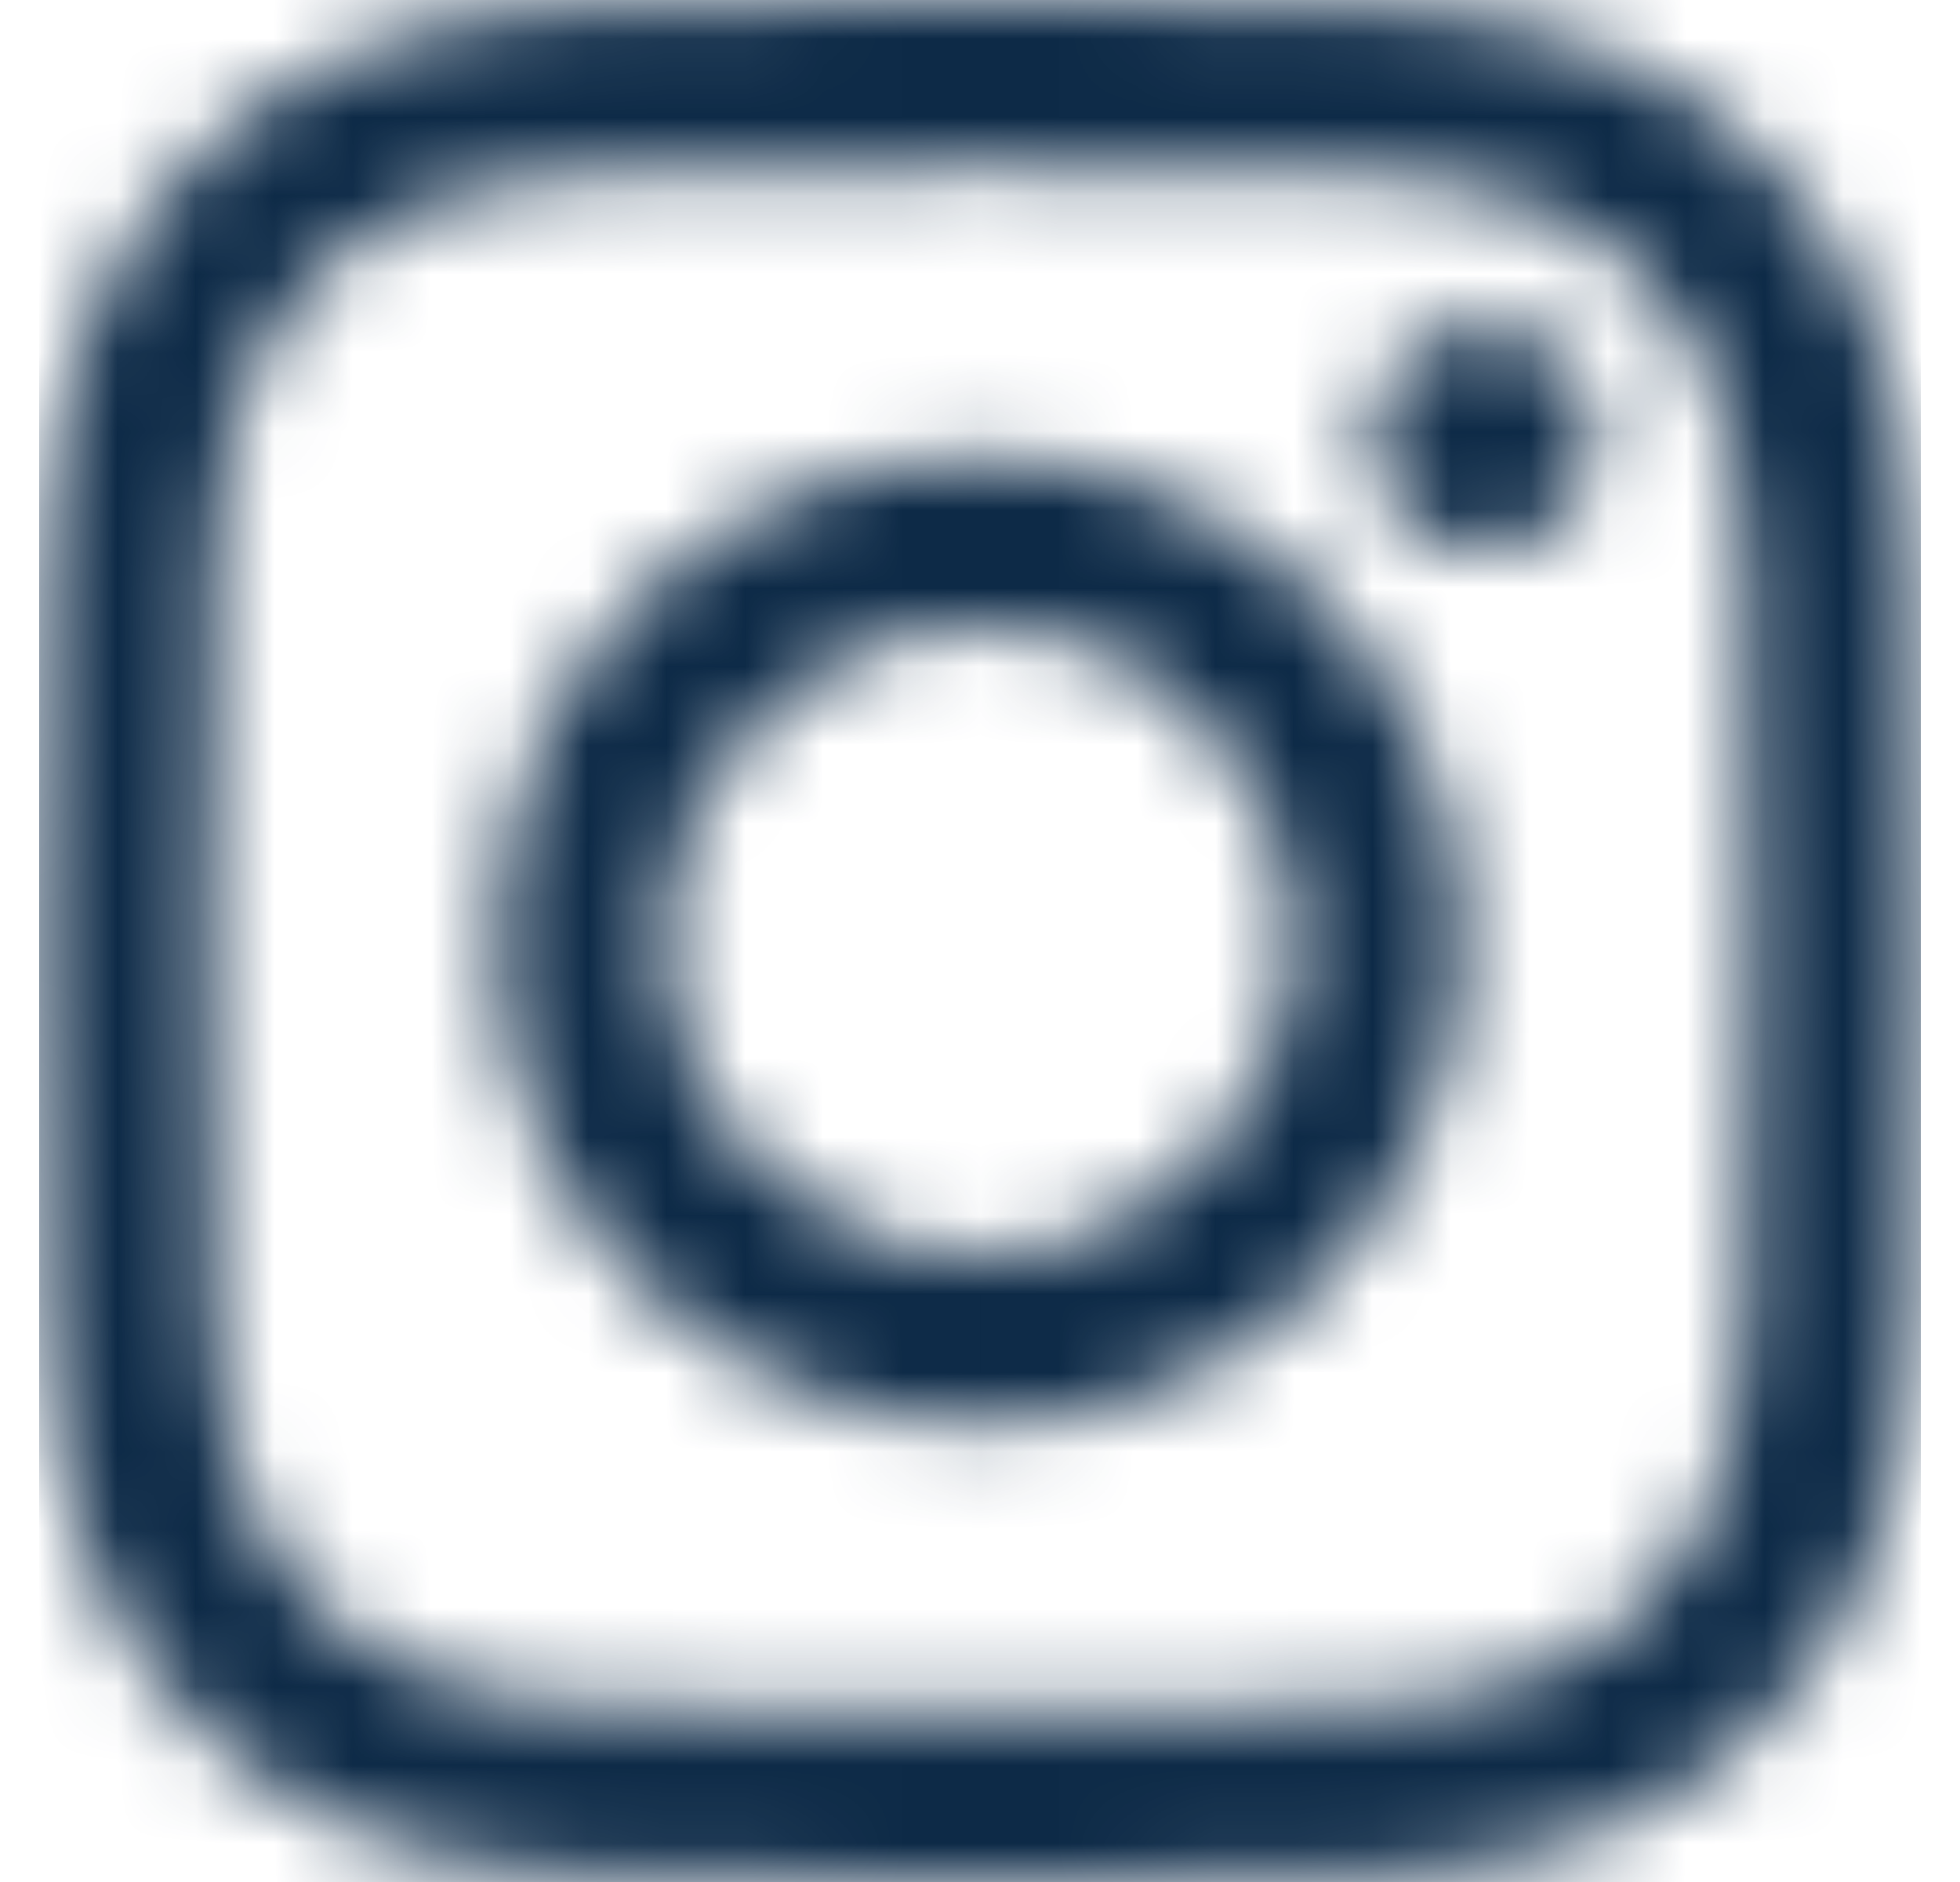 <svg width="25" height="24" viewBox="0 0 25 24" fill="none" xmlns="http://www.w3.org/2000/svg">
<mask id="mask0_543_146285" style="mask-type:alpha" maskUnits="userSpaceOnUse" x="0" y="0" width="25" height="24">
<g clip-path="url(#clip0_543_146285)">
<path d="M12.5 2.161C15.706 2.161 16.086 2.175 17.347 2.231C18.519 2.283 19.152 2.48 19.573 2.644C20.131 2.859 20.534 3.122 20.952 3.539C21.373 3.961 21.631 4.359 21.847 4.917C22.011 5.339 22.208 5.977 22.259 7.144C22.316 8.409 22.33 8.789 22.33 11.991C22.33 15.197 22.316 15.577 22.259 16.837C22.208 18.009 22.011 18.642 21.847 19.064C21.631 19.622 21.369 20.025 20.952 20.442C20.53 20.864 20.131 21.122 19.573 21.337C19.152 21.502 18.514 21.698 17.347 21.75C16.081 21.806 15.702 21.82 12.5 21.82C9.294 21.82 8.914 21.806 7.653 21.75C6.481 21.698 5.848 21.502 5.427 21.337C4.869 21.122 4.466 20.859 4.048 20.442C3.627 20.02 3.369 19.622 3.153 19.064C2.989 18.642 2.792 18.005 2.741 16.837C2.684 15.572 2.67 15.192 2.67 11.991C2.67 8.784 2.684 8.405 2.741 7.144C2.792 5.972 2.989 5.339 3.153 4.917C3.369 4.359 3.631 3.956 4.048 3.539C4.47 3.117 4.869 2.859 5.427 2.644C5.848 2.48 6.486 2.283 7.653 2.231C8.914 2.175 9.294 2.161 12.5 2.161ZM12.5 0C9.242 0 8.834 0.014 7.555 0.07C6.28 0.127 5.403 0.333 4.644 0.628C3.852 0.938 3.181 1.345 2.516 2.016C1.845 2.681 1.438 3.352 1.128 4.139C0.833 4.903 0.627 5.775 0.57 7.05C0.514 8.334 0.5 8.742 0.5 12C0.5 15.258 0.514 15.666 0.57 16.945C0.627 18.22 0.833 19.097 1.128 19.856C1.438 20.648 1.845 21.319 2.516 21.984C3.181 22.65 3.852 23.062 4.639 23.367C5.403 23.663 6.275 23.869 7.55 23.925C8.83 23.981 9.238 23.995 12.495 23.995C15.753 23.995 16.161 23.981 17.441 23.925C18.716 23.869 19.592 23.663 20.352 23.367C21.139 23.062 21.809 22.65 22.475 21.984C23.141 21.319 23.553 20.648 23.858 19.861C24.153 19.097 24.359 18.225 24.416 16.95C24.472 15.67 24.486 15.262 24.486 12.005C24.486 8.747 24.472 8.339 24.416 7.059C24.359 5.784 24.153 4.908 23.858 4.148C23.562 3.352 23.155 2.681 22.484 2.016C21.819 1.35 21.148 0.938 20.361 0.633C19.597 0.338 18.725 0.131 17.45 0.075C16.166 0.014 15.758 0 12.5 0Z" fill="#333333"/>
<path d="M12.5 5.836C9.097 5.836 6.336 8.597 6.336 12C6.336 15.403 9.097 18.164 12.5 18.164C15.903 18.164 18.664 15.403 18.664 12C18.664 8.597 15.903 5.836 12.5 5.836ZM12.5 15.998C10.292 15.998 8.502 14.208 8.502 12C8.502 9.792 10.292 8.002 12.5 8.002C14.708 8.002 16.498 9.792 16.498 12C16.498 14.208 14.708 15.998 12.5 15.998Z" fill="#333333"/>
<path d="M20.347 5.592C20.347 6.389 19.7 7.031 18.908 7.031C18.111 7.031 17.469 6.384 17.469 5.592C17.469 4.795 18.116 4.153 18.908 4.153C19.7 4.153 20.347 4.8 20.347 5.592Z" fill="#333333"/>
</g>
</mask>
<g mask="url(#mask0_543_146285)">
<rect x="0.5" width="24" height="24" fill="#0D2A47"/>
</g>
<defs>
<clipPath id="clip0_543_146285">
<rect width="24" height="24" fill="white" transform="translate(0.5)"/>
</clipPath>
</defs>
</svg>
